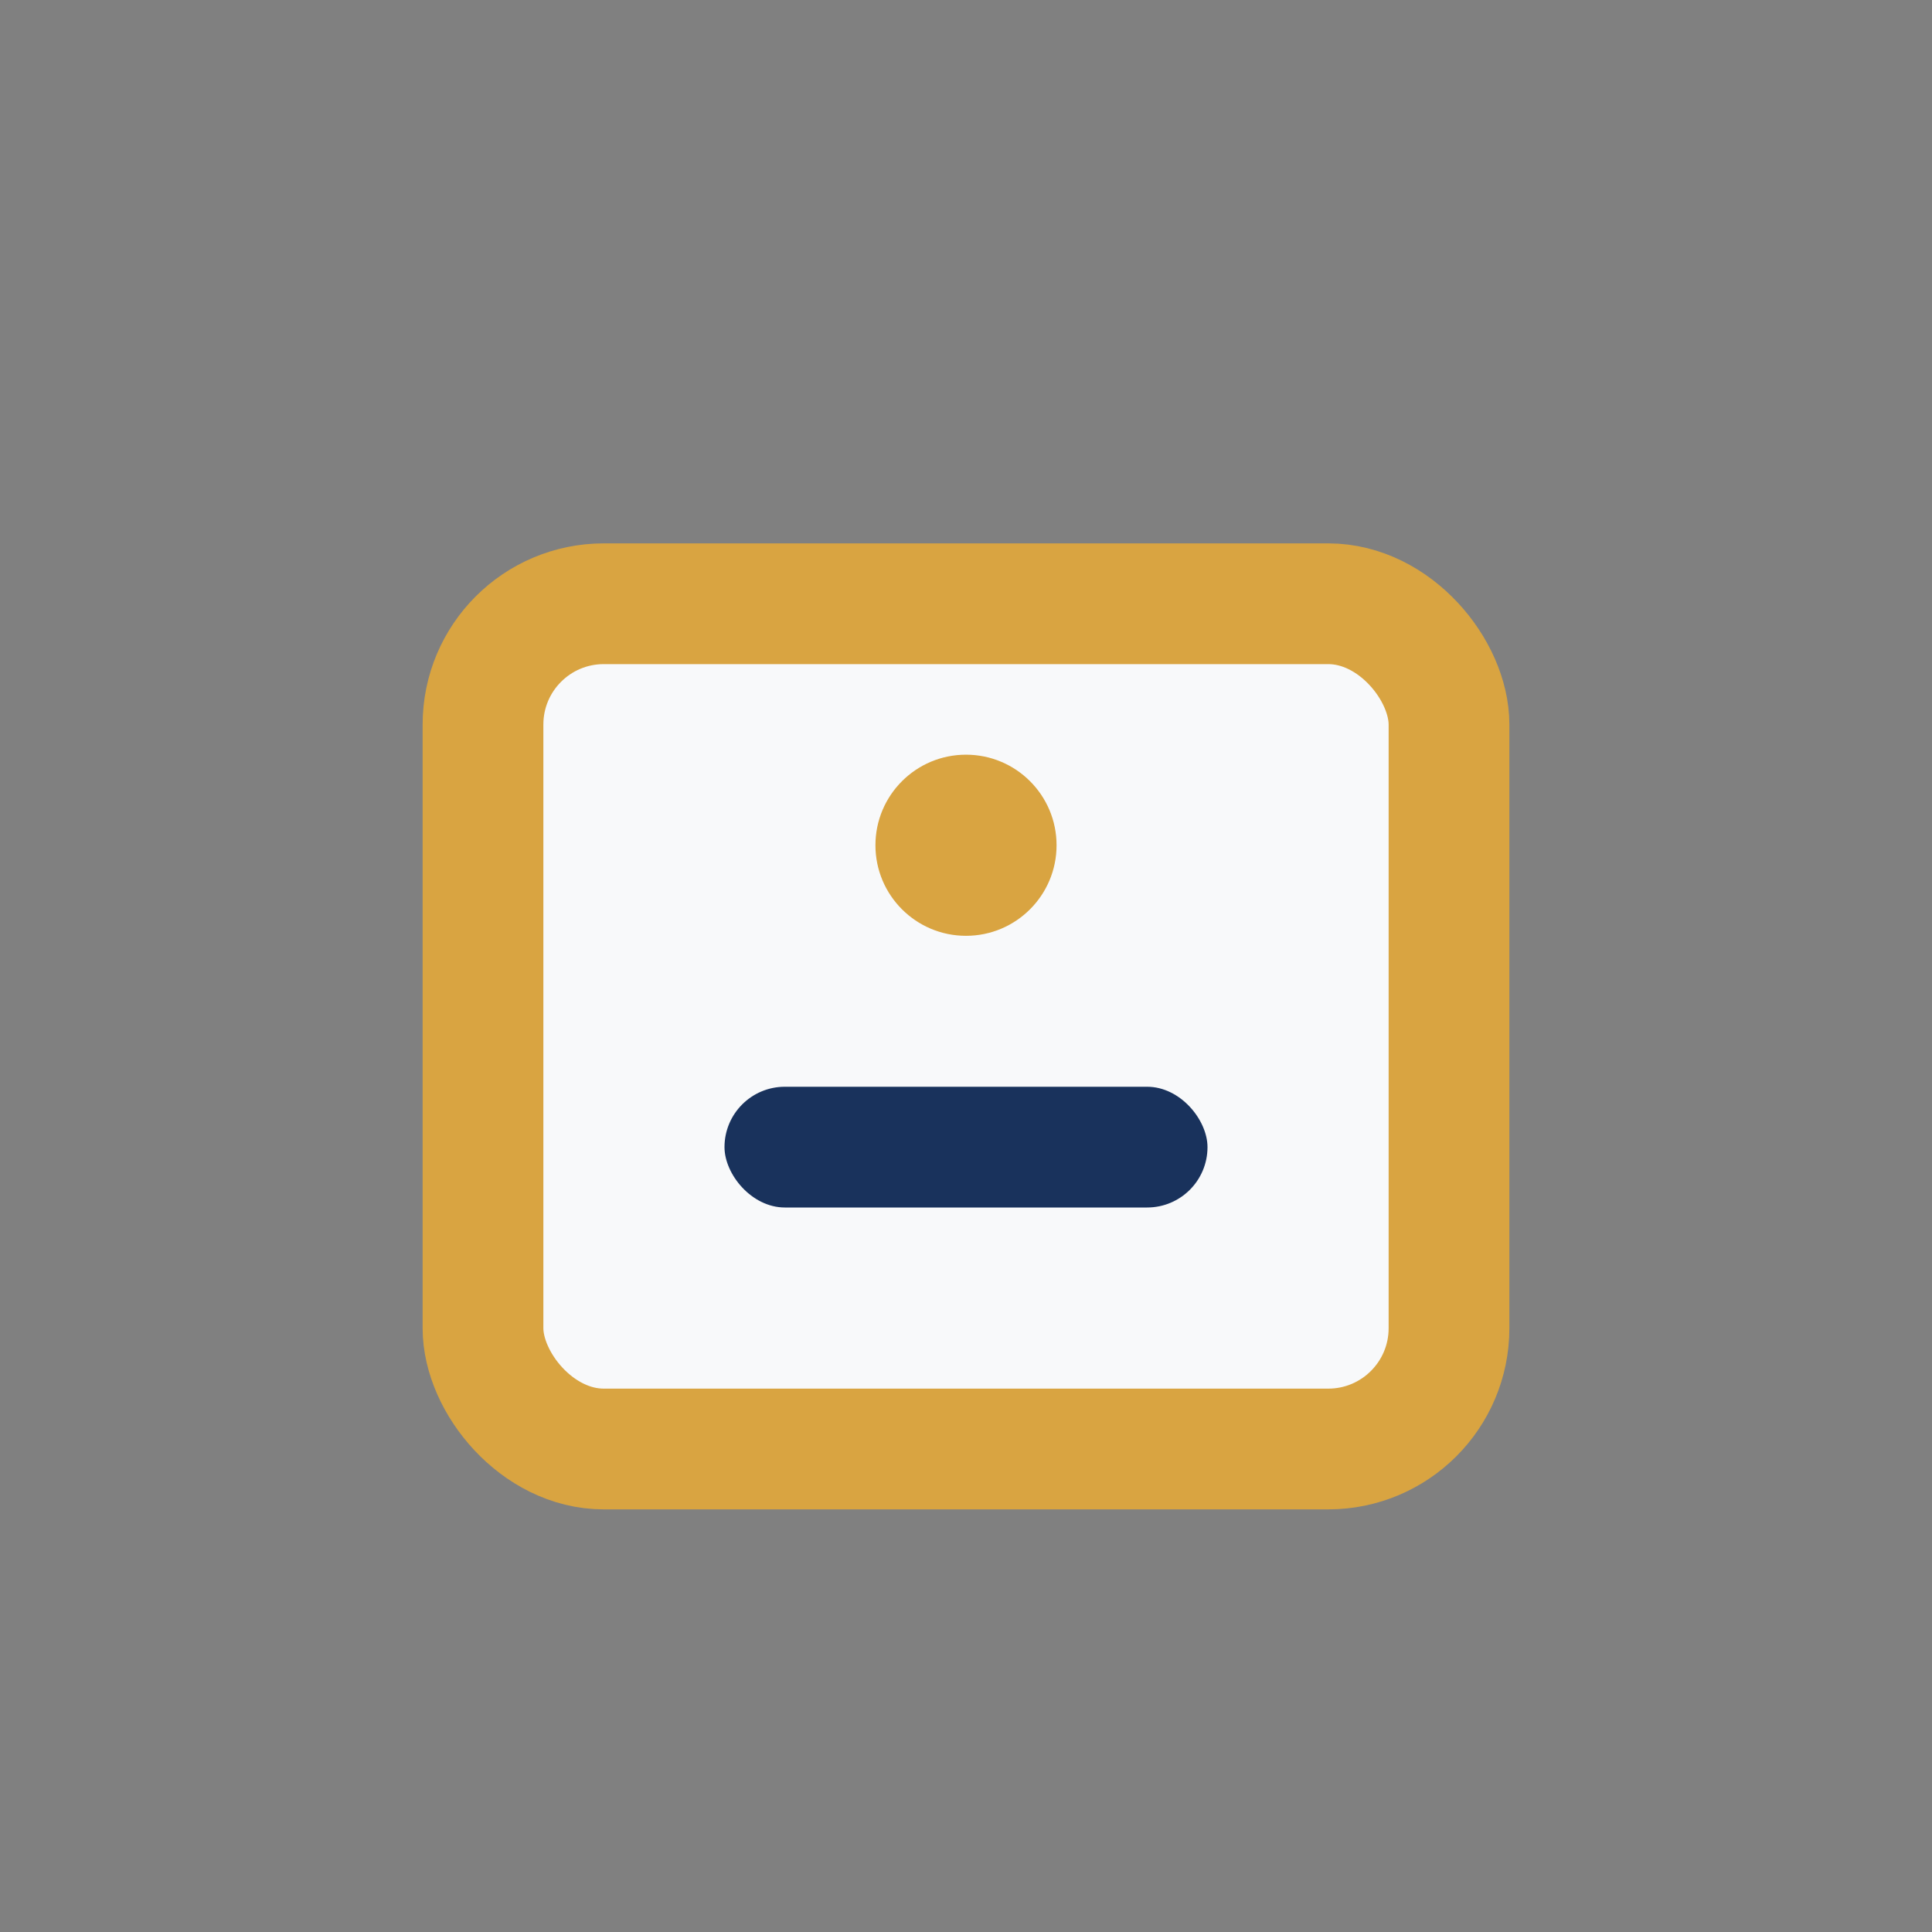 <?xml version="1.0" encoding="UTF-8"?>
<svg xmlns="http://www.w3.org/2000/svg" width="32" height="32" viewBox="0 0 32 32"><rect x="0" y="0" width="32" height="32" fill="#808080" stroke="none"/><rect x="8" y="10" width="16" height="14" rx="2" fill="#F8F9FA" stroke="#D9A441" stroke-width="2"/><rect x="12" y="18" width="8" height="2" rx="1" fill="#19325C"/><circle cx="16" cy="14" r="1.5" fill="#D9A441"/></svg>